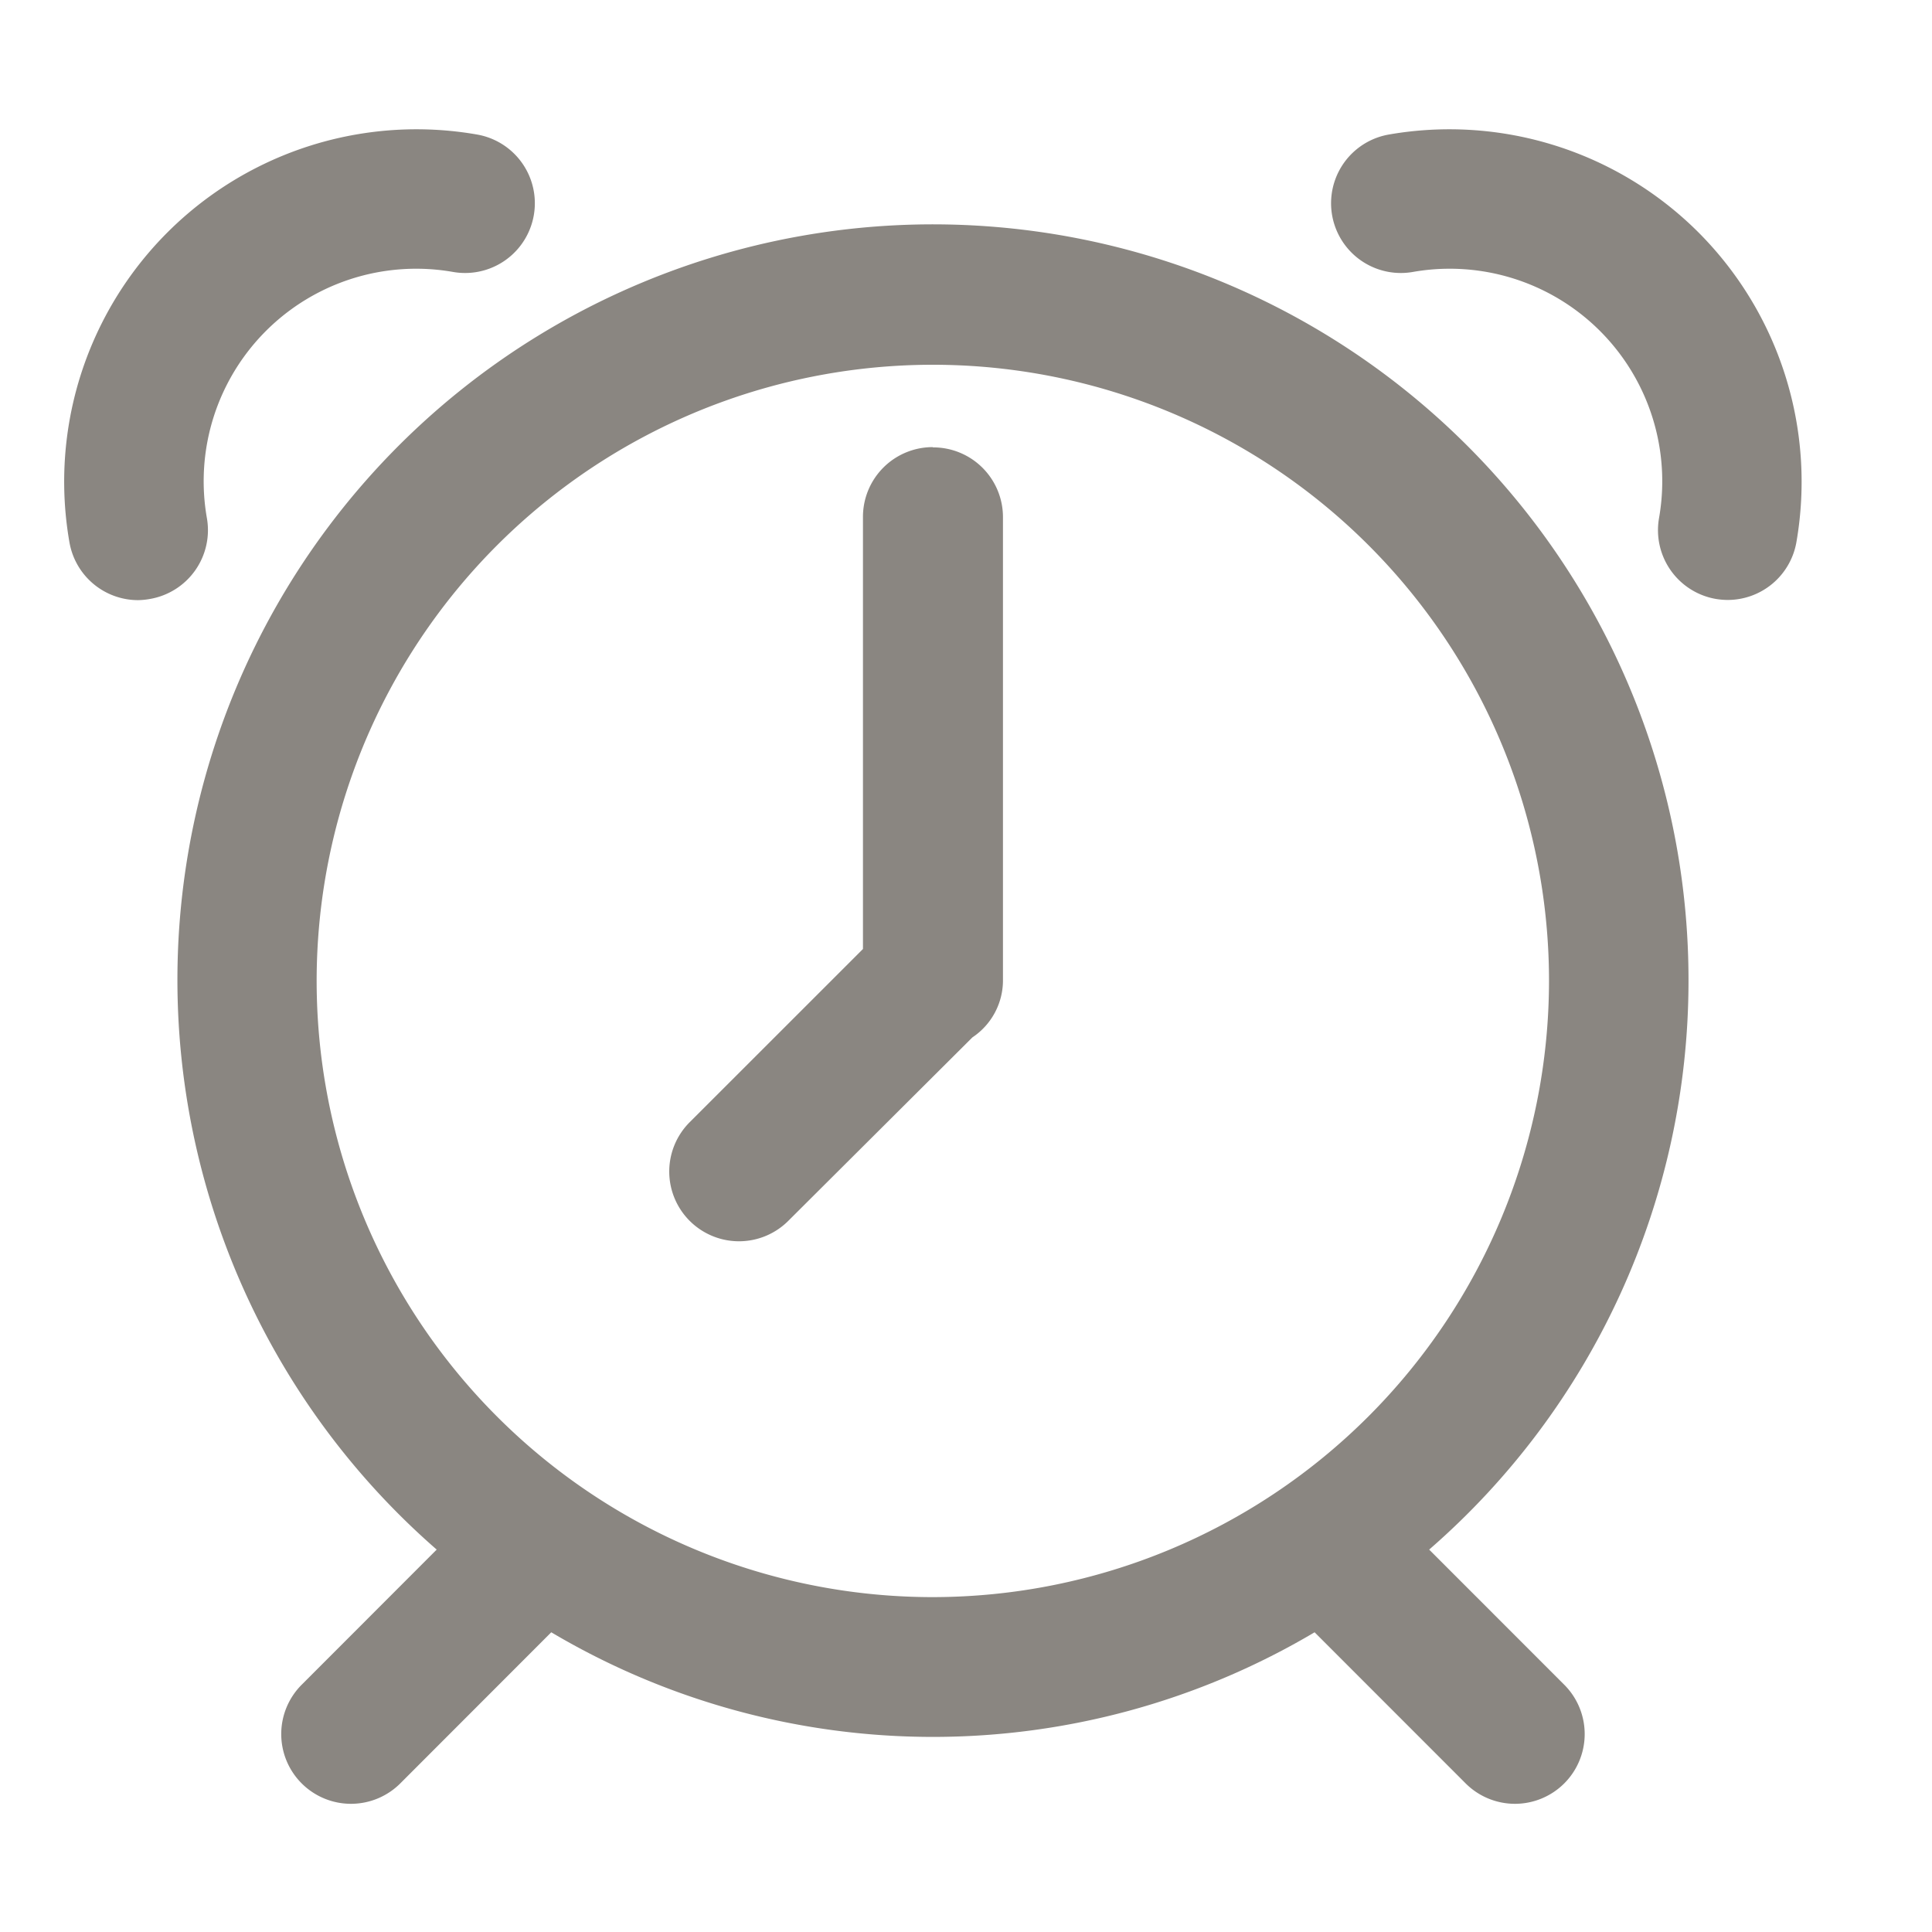 <svg xmlns="http://www.w3.org/2000/svg" width="30" height="30" viewBox="0 0 30 30">
<defs>
    <style>
      .cls-1 {
        fill: #8a8681;
        fill-rule: evenodd;
      }
    </style>
  </defs>
  <path id="Color_Fill_1" data-name="Color Fill 1" class="cls-1" d="M26.219,15.236A11.732,11.732,0,1,0,6.781,24.062L4.693,26.152a1.083,1.083,0,1,0,1.531,1.532L8.56,25.346a11.622,11.622,0,0,0,11.853,0l2.337,2.338a1.083,1.083,0,1,0,1.531-1.532l-2.089-2.09A11.7,11.7,0,0,0,26.219,15.236ZM14.486,24.8a9.568,9.568,0,1,1,9.567-9.568A9.577,9.577,0,0,1,14.486,24.8Zm0-17.857A1.083,1.083,0,0,0,13.4,8.03v6.706l-2.682,2.681a1.083,1.083,0,1,0,1.531,1.532L15.1,16.108a1.064,1.064,0,0,0,.474-0.872V8.03A1.083,1.083,0,0,0,14.486,6.947ZM3.213,8.047A3.3,3.3,0,0,1,7.036,4.223a1.083,1.083,0,1,0,.372-2.134,5.471,5.471,0,0,0-6.33,6.33,1.083,1.083,0,0,0,1.066.9A1.148,1.148,0,0,0,2.332,9.3,1.084,1.084,0,0,0,3.213,8.047ZM26.375,3.61a5.471,5.471,0,0,0-4.809-1.521,1.083,1.083,0,0,0,.372,2.134,3.3,3.3,0,0,1,3.823,3.824A1.084,1.084,0,0,0,26.642,9.3a1.148,1.148,0,0,0,.187.016,1.084,1.084,0,0,0,1.066-.9A5.481,5.481,0,0,0,26.375,3.61Z"/>
</svg>
